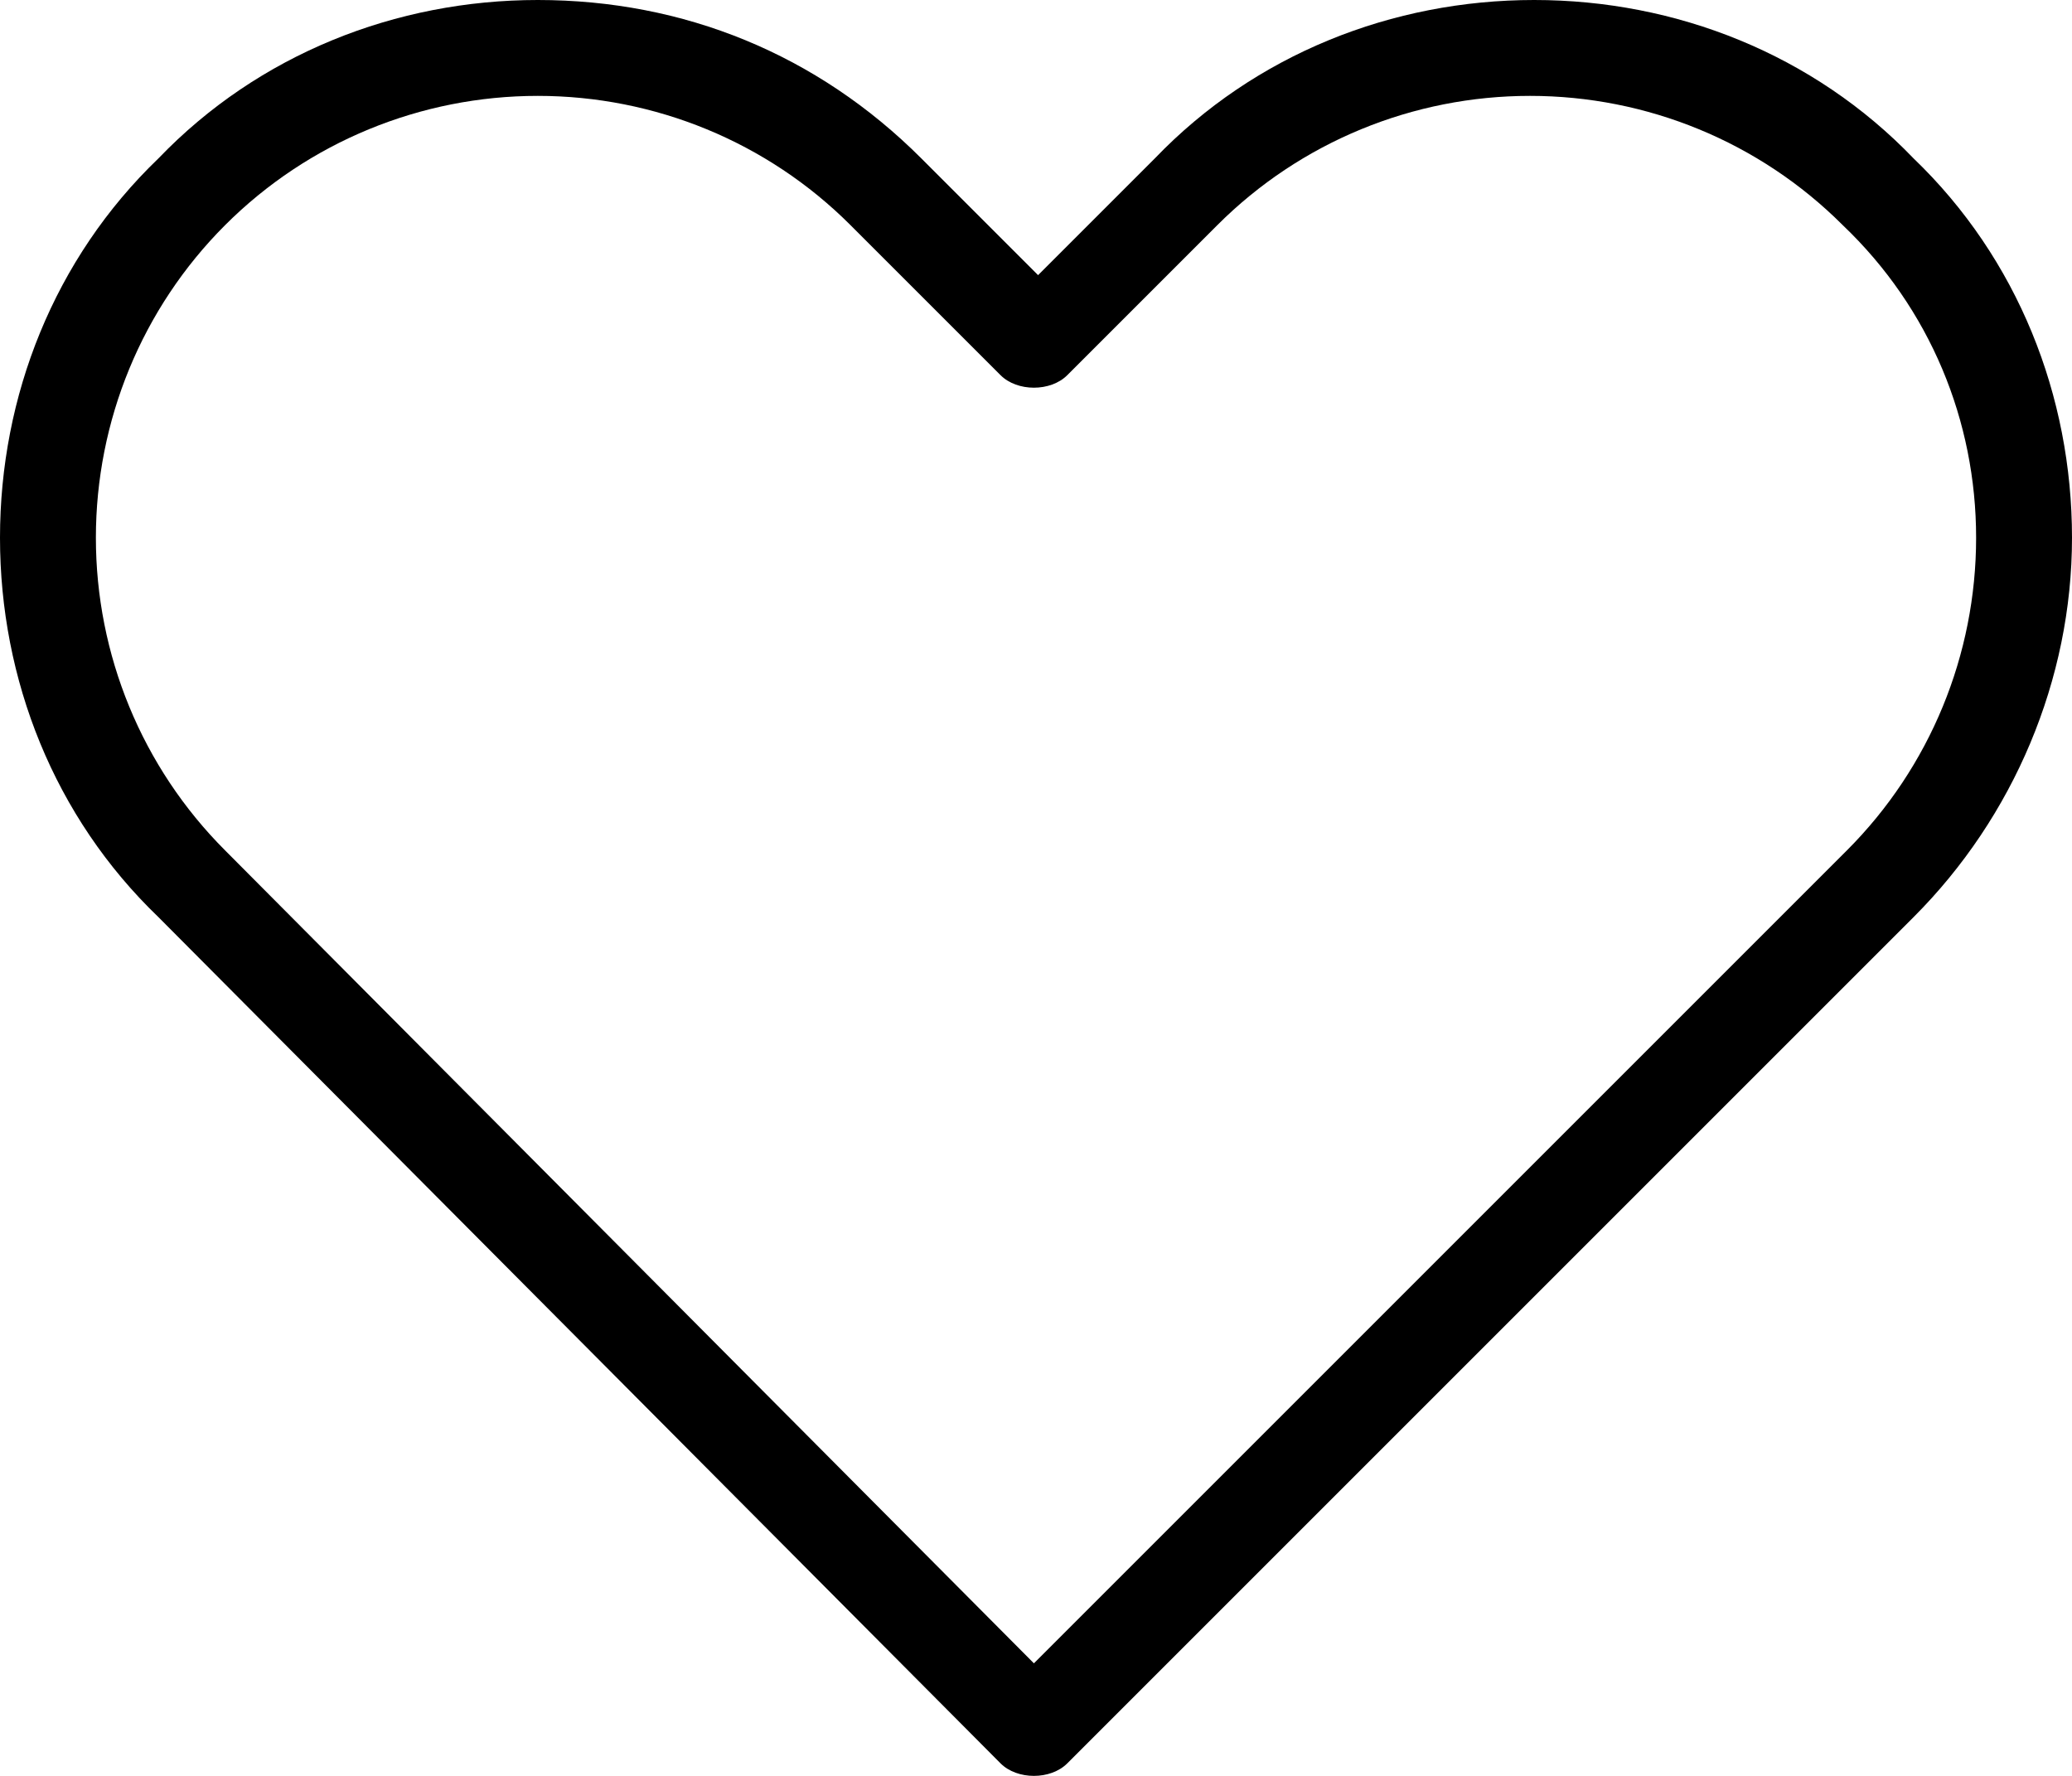 <?xml version="1.0" encoding="utf-8"?>
<!-- Generator: Adobe Illustrator 21.1.0, SVG Export Plug-In . SVG Version: 6.00 Build 0)  -->
<svg version="1.1" id="_x2014_ÎÓÈ_x5F_1" xmlns="http://www.w3.org/2000/svg" xmlns:xlink="http://www.w3.org/1999/xlink"
	 x="0px" y="0px" width="49.7px" height="42.6px" viewBox="0 0 49.7 42.6" style="enable-background:new 0 0 49.7 42.6;"
	 xml:space="preserve">
<path d="M45.9,3.8C43.5,1.3,40.2,0,36.8,0s-6.7,1.3-9.1,3.8l-2.8,2.8l-2.8-2.8C19.6,1.3,16.4,0,12.9,0C9.5,0,6.2,1.3,3.8,3.8
	C1.3,6.2,0,9.5,0,12.9s1.3,6.7,3.8,9.1L24,42.3c0.2,0.2,0.5,0.3,0.8,0.3c0.3,0,0.6-0.1,0.8-0.3l20.3-20.3c2.4-2.4,3.8-5.7,3.8-9.1
	S48.4,6.2,45.9,3.8z M47.4,12.9c0,2.8-1.1,5.5-3.1,7.5L24.8,39.9L5.4,20.4c-2-2-3.1-4.7-3.1-7.5c0-2.8,1.1-5.5,3.1-7.5
	c2-2,4.7-3.1,7.5-3.1c2.8,0,5.5,1.1,7.5,3.1L24,9c0.4,0.4,1.2,0.4,1.6,0l3.6-3.6c2-2,4.7-3.1,7.5-3.1s5.5,1.1,7.5,3.1
	C46.3,7.4,47.4,10.1,47.4,12.9z"/>
</svg>

